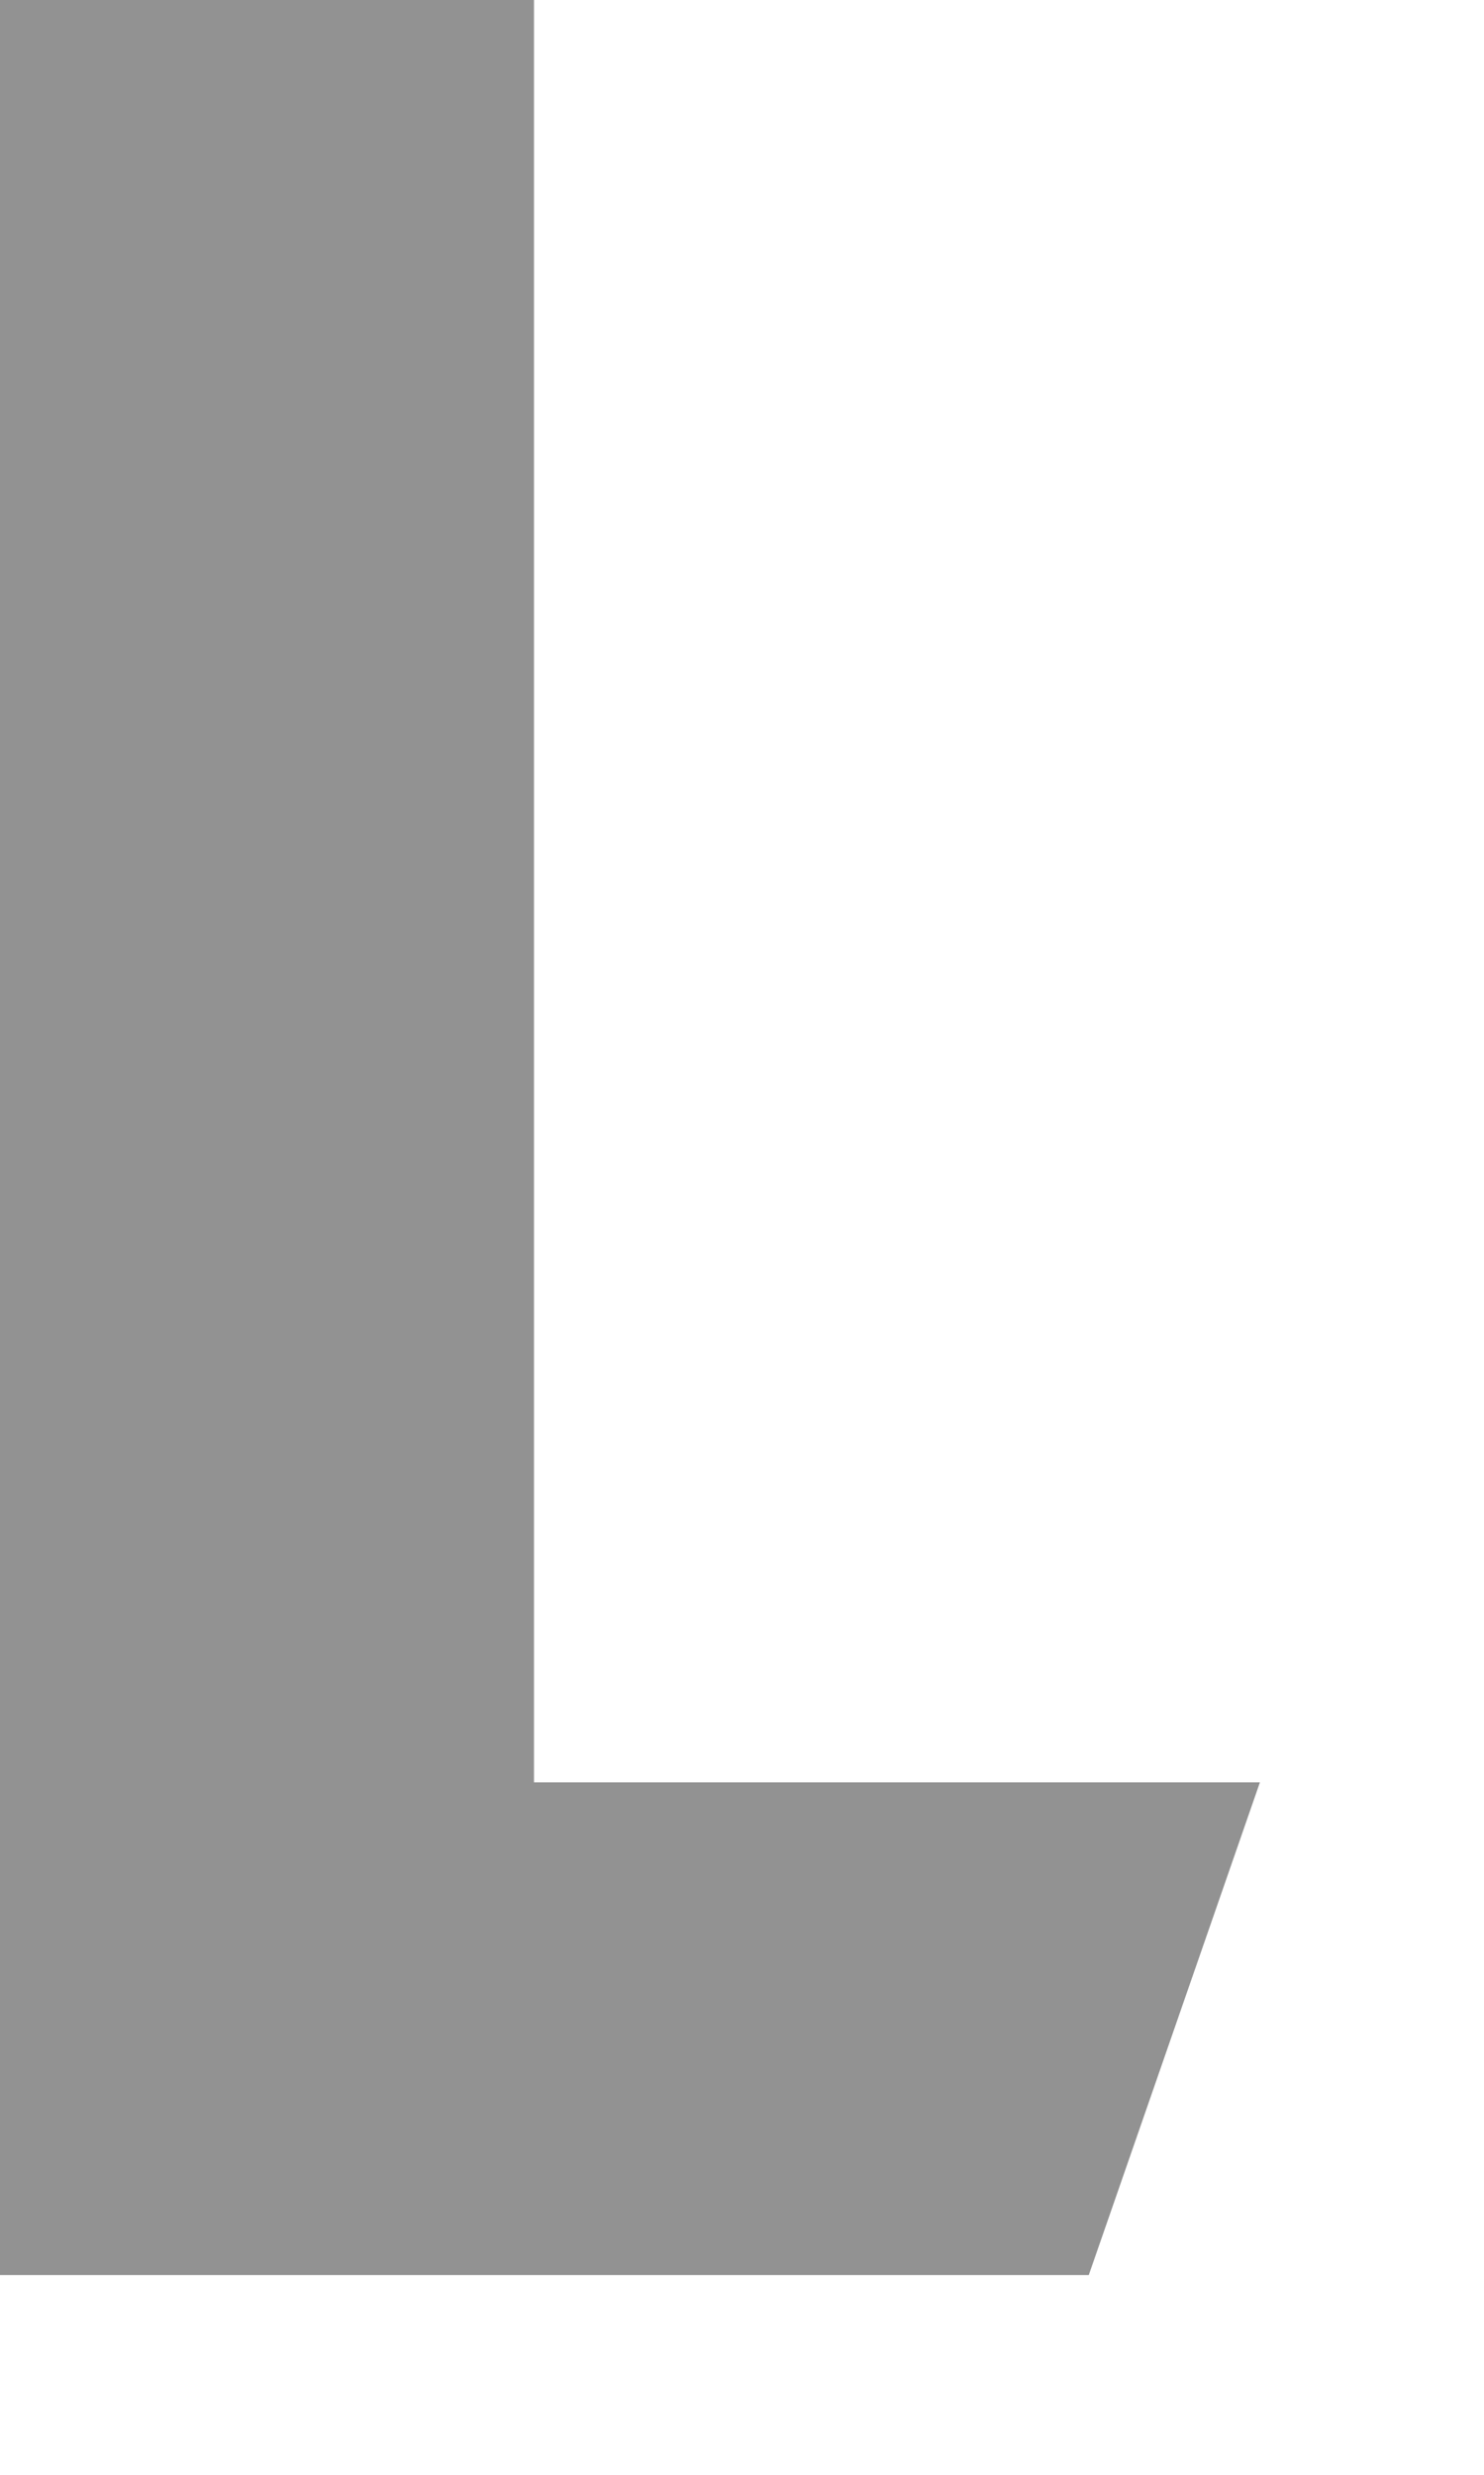<?xml version="1.0" encoding="utf-8"?>
<svg xmlns="http://www.w3.org/2000/svg" fill="none" height="100%" overflow="visible" preserveAspectRatio="none" style="display: block;" viewBox="0 0 6 10" width="100%">
<path d="M0 0V9.193H4.402L5.094 7.202H2.159V0H0Z" fill="#929292" id="Vector"/>
</svg>